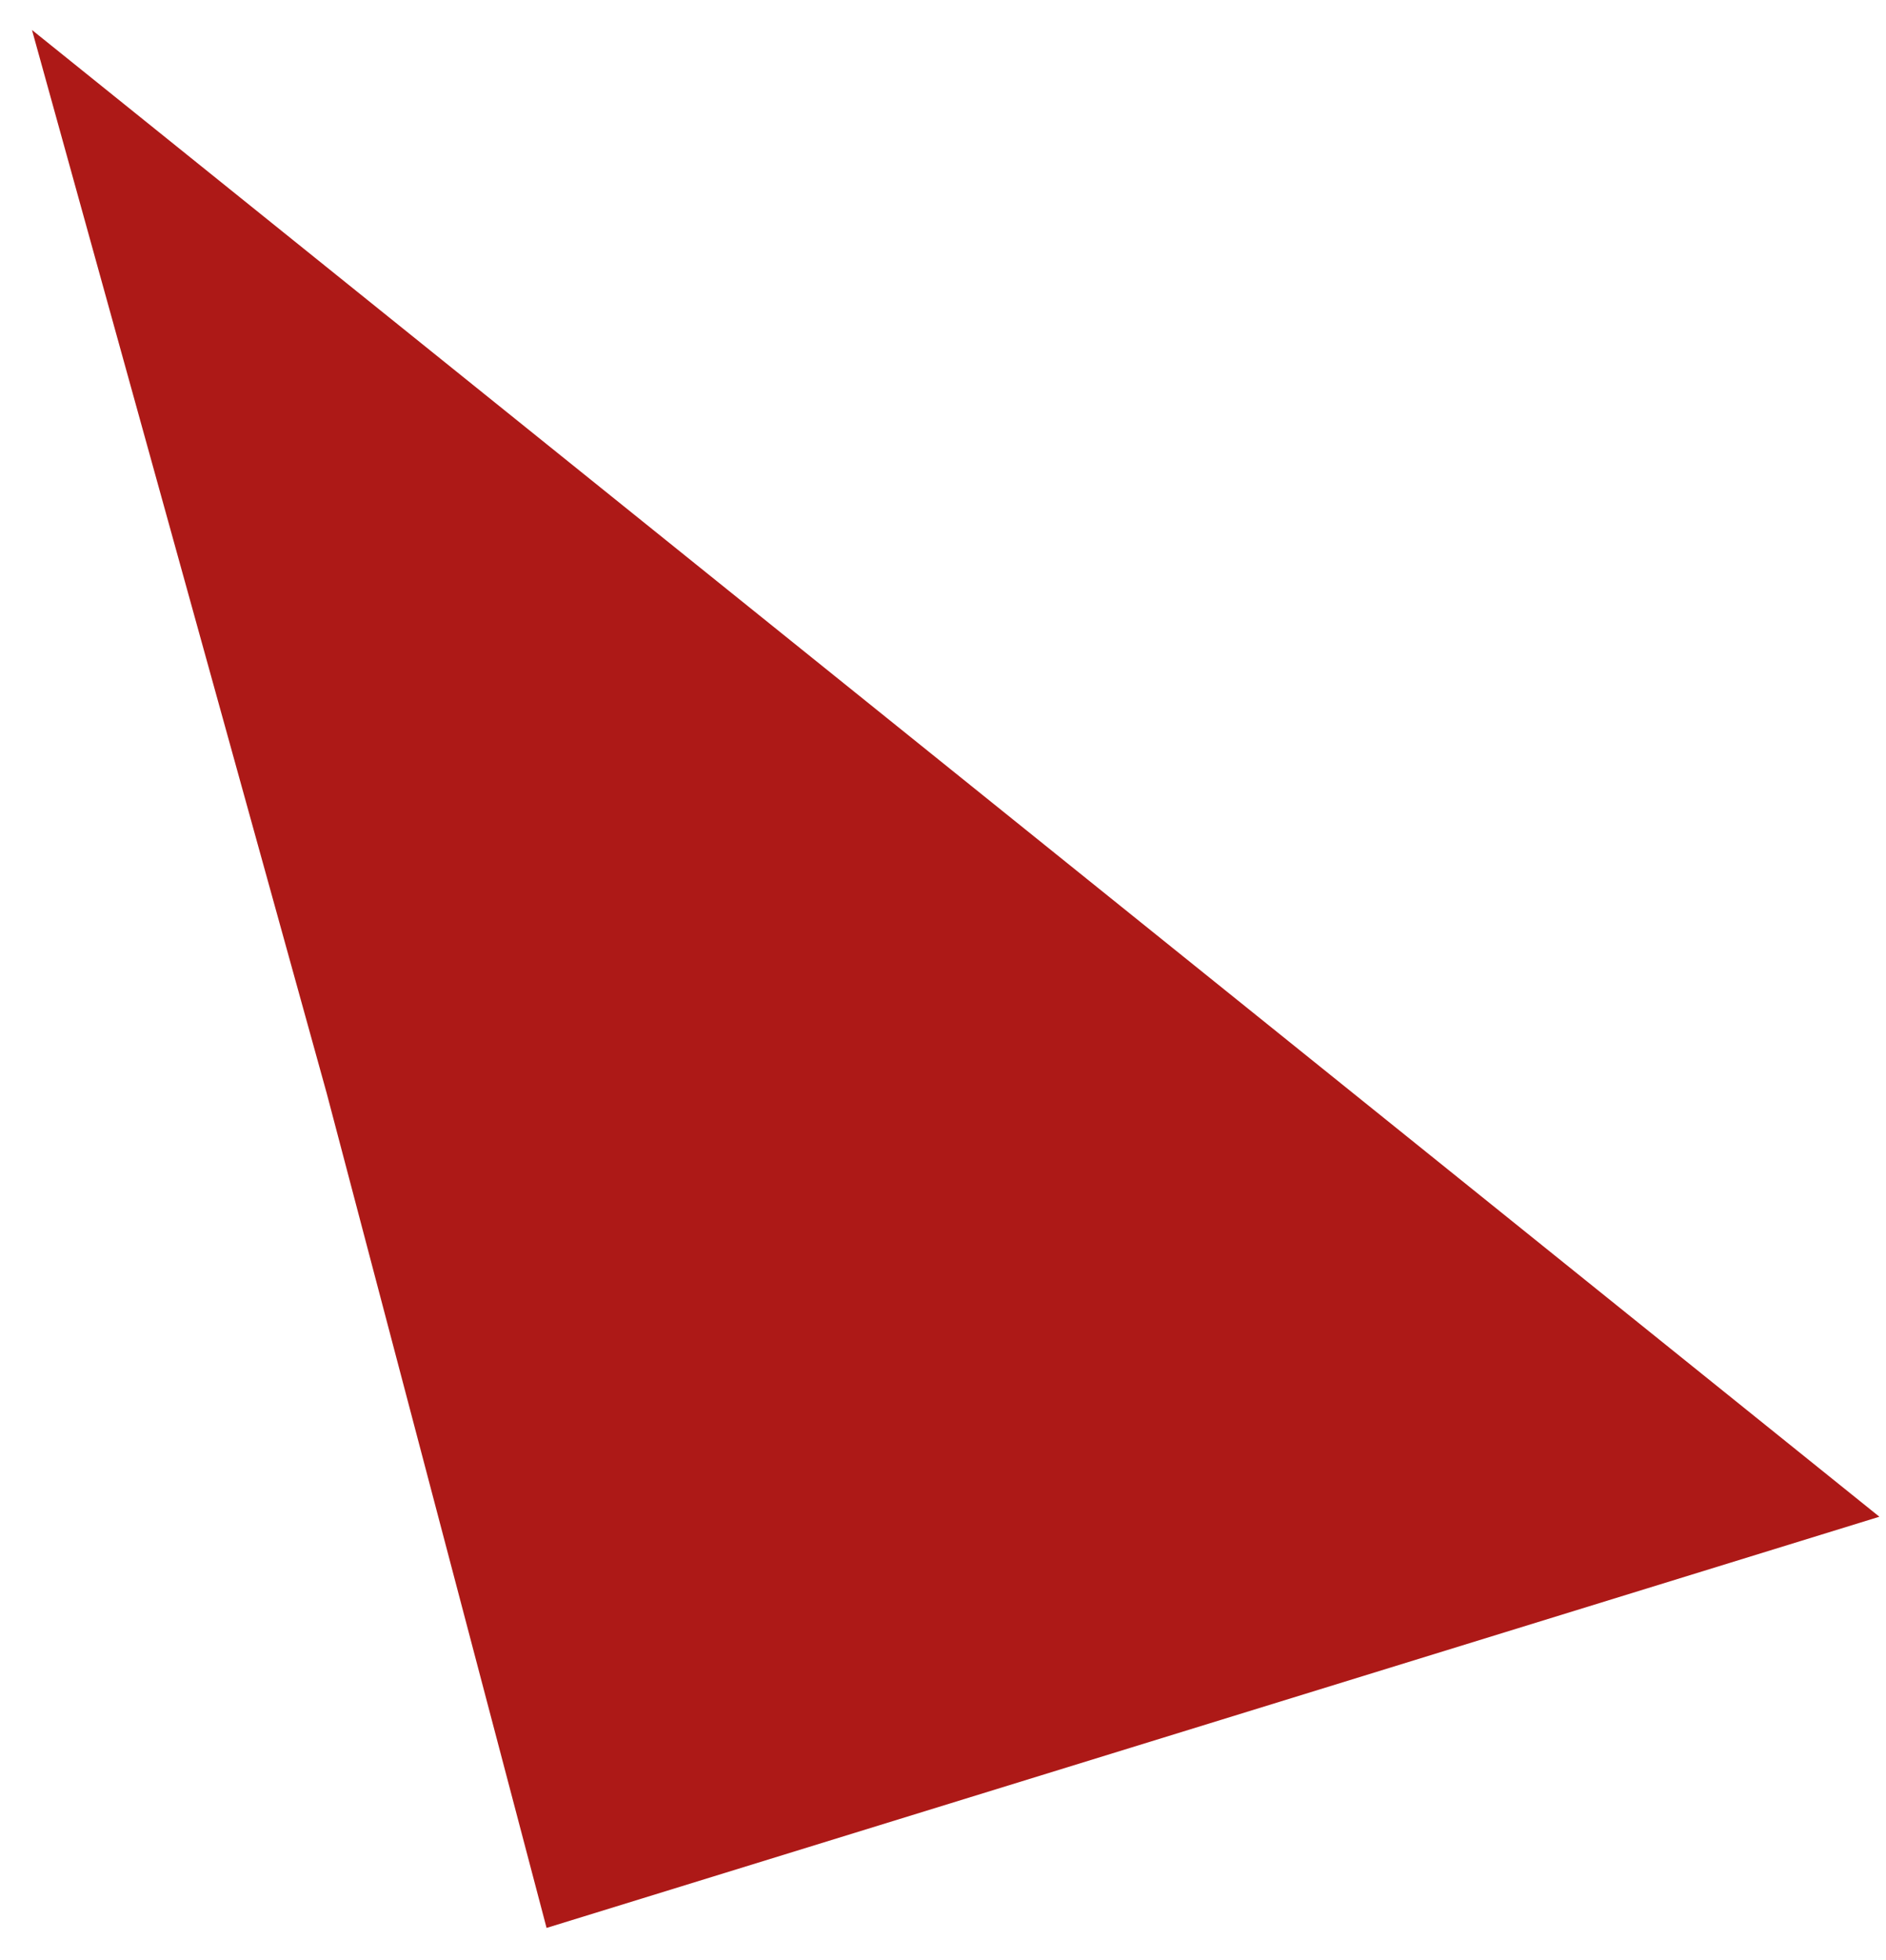 <?xml version="1.0" encoding="UTF-8"?> <svg xmlns="http://www.w3.org/2000/svg" width="51" height="53" viewBox="0 0 51 53" fill="none"><path fill-rule="evenodd" clip-rule="evenodd" d="M0.865 0.811L8.835 29.564L14.78 52.132L50.821 41.013L0.865 0.811Z" fill="#AD1917"></path></svg> 